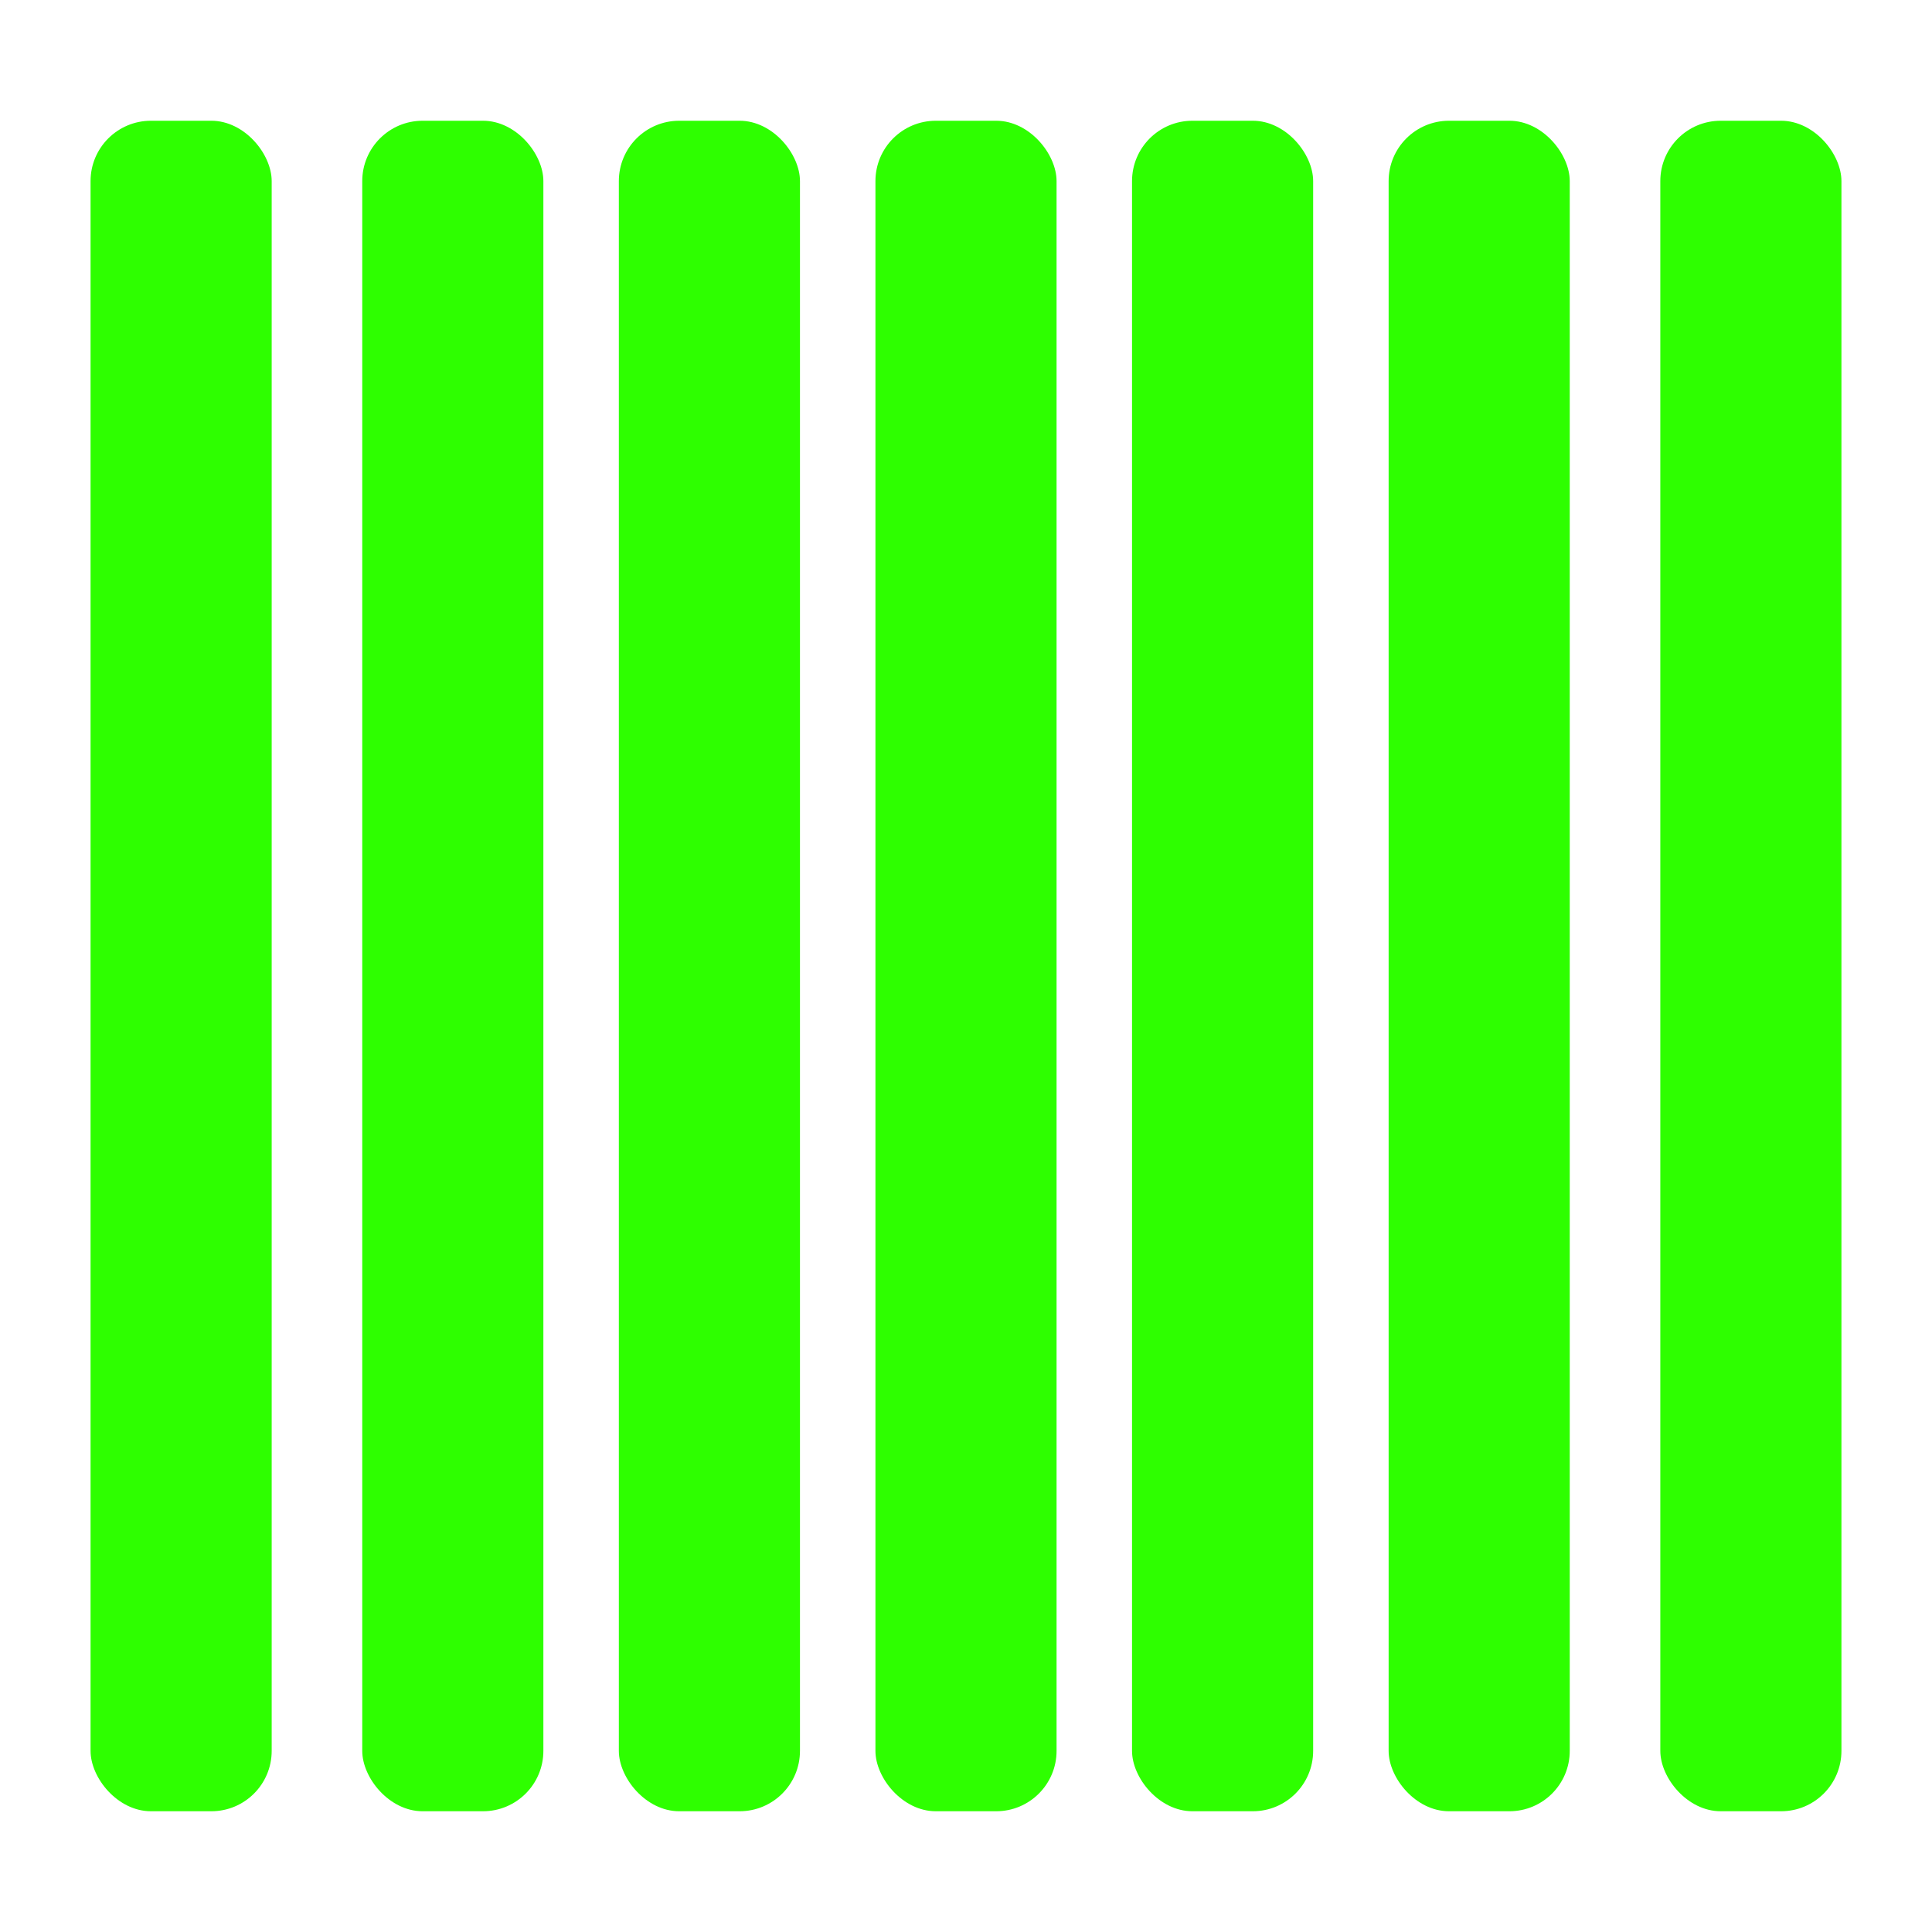 <svg xmlns="http://www.w3.org/2000/svg" viewBox="0 0 64 64"><style>
@keyframes a_t { 0% { transform: translate(28.5px,28px) scale(1,1) translate(-20px,-28px); animation-timing-function: cubic-bezier(.9,0,.1,1); } 33.333% { transform: translate(28.5px,28px) scale(1.4,1) translate(-20px,-28px); animation-timing-function: cubic-bezier(.9,0,.1,1); } 66.667% { transform: translate(28.5px,28px) scale(2.4,1) translate(-20px,-28px); animation-timing-function: cubic-bezier(.9,0,.1,1); } 100% { transform: translate(28.5px,28px) scale(1,1) translate(-20px,-28px); } }
@keyframes b_o { 0% { opacity: 1; } 5.556% { opacity: 1; animation-timing-function: cubic-bezier(.9,0,.1,1); } 16.667% { opacity: 0; } 83.333% { opacity: 0; animation-timing-function: cubic-bezier(.9,0,.1,1); } 94.444% { opacity: 1; } 100% { opacity: 1; } }
@keyframes c_o { 0% { opacity: 1; } 38.889% { opacity: 1; animation-timing-function: cubic-bezier(.9,0,.1,1); } 50% { opacity: 0; } 77.778% { opacity: 0; animation-timing-function: cubic-bezier(.9,0,.1,1); } 88.889% { opacity: 1; } 100% { opacity: 1; } }
@keyframes d_o { 0% { opacity: 1; } 38.889% { opacity: 1; animation-timing-function: cubic-bezier(.9,0,.1,1); } 50% { opacity: 0; } 77.778% { opacity: 0; animation-timing-function: cubic-bezier(.9,0,.1,1); } 88.889% { opacity: 1; } 100% { opacity: 1; } }
@keyframes e_o { 0% { opacity: 1; } 5.556% { opacity: 1; animation-timing-function: cubic-bezier(.9,0,.1,1); } 16.667% { opacity: 0; } 83.333% { opacity: 0; animation-timing-function: cubic-bezier(.9,0,.1,1); } 94.444% { opacity: 1; } 100% { opacity: 1; } }
</style><g transform="translate(3.5,4)"><g transform="translate(28.5,28) translate(-20,-28)" style="animation: 1.8s linear infinite both a_t;"><rect width="6" height="56" fill="#2eff00" rx="2" transform="translate(-9,0)" style="animation: 1.8s linear infinite both b_o;"/><rect width="6" height="56" fill="#2eff00" rx="2" style="animation: 1.8s linear infinite both c_o;"/><rect x="8.5" width="6" height="56" fill="#2eff00" rx="2"/><rect x="17" width="6" height="56" fill="#2eff00" rx="2"/><rect x="25.5" width="6" height="56" fill="#2eff00" rx="2"/><rect width="6" height="56" fill="#2eff00" rx="2" transform="translate(34,0)" style="animation: 1.8s linear infinite both d_o;"/><rect width="6" height="56" fill="#2eff00" rx="2" transform="translate(43,0)" style="animation: 1.8s linear infinite both e_o;"/></g></g></svg>